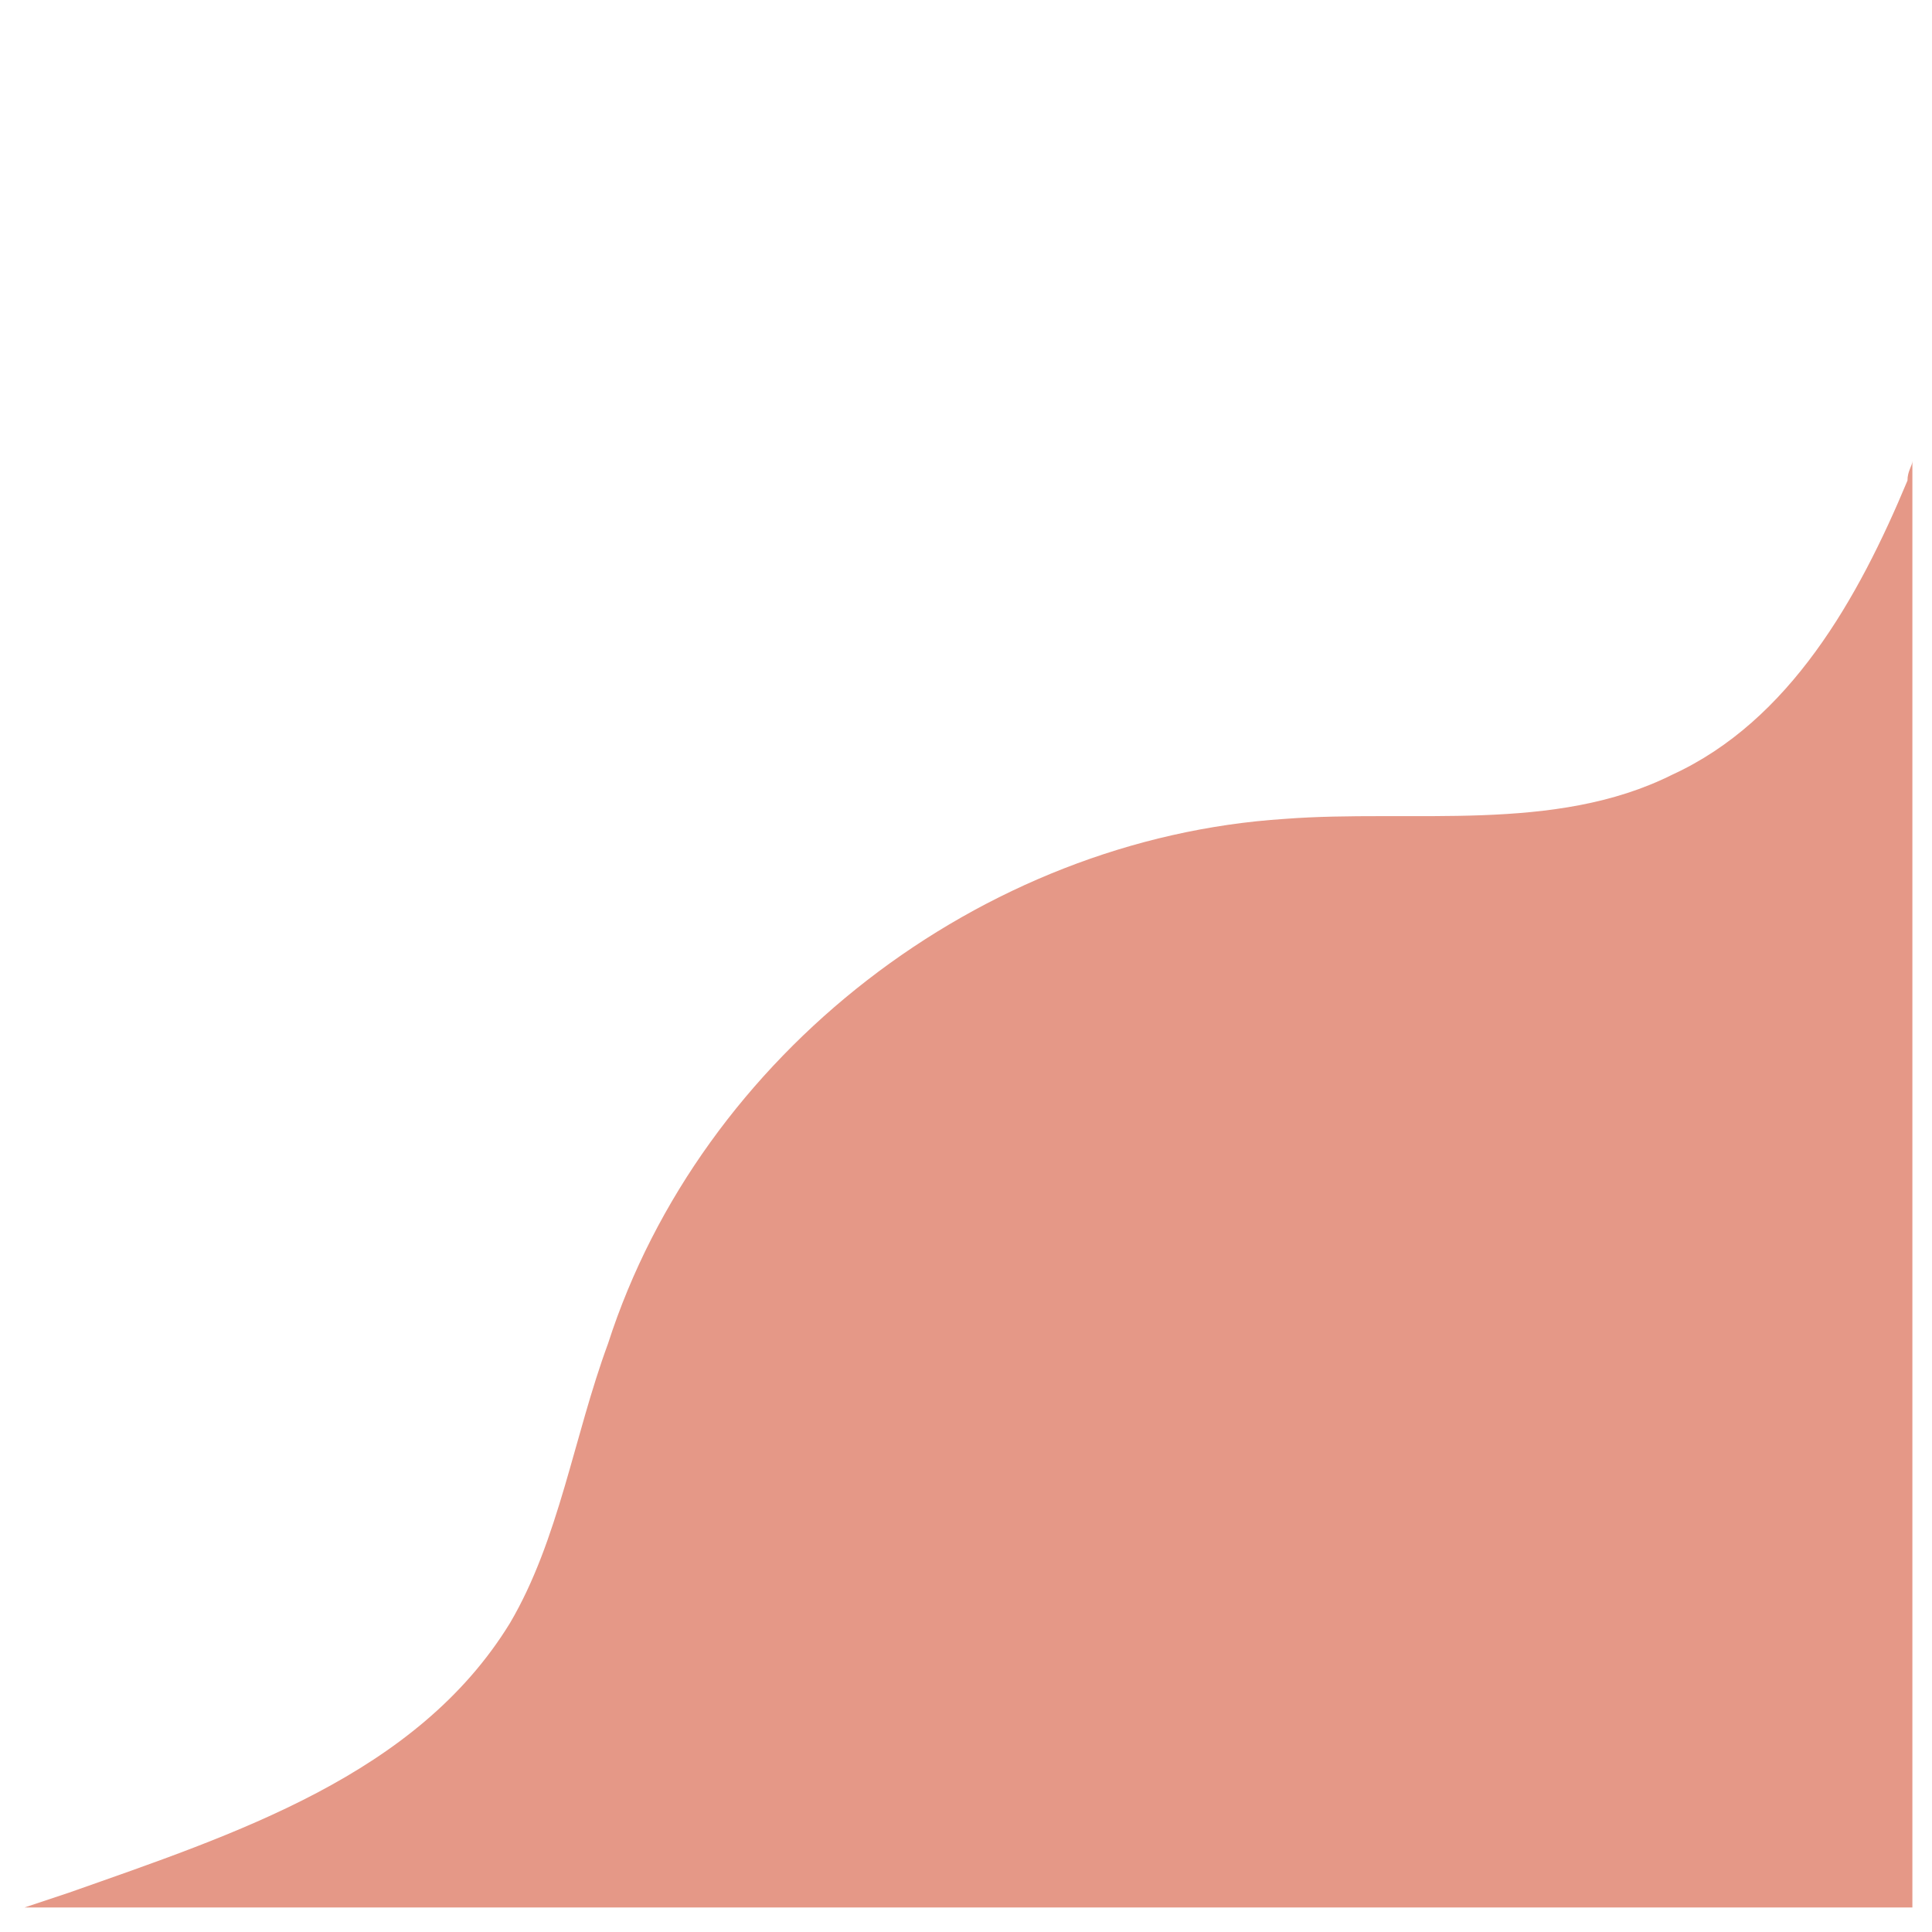 <?xml version="1.0" encoding="UTF-8"?> <svg xmlns="http://www.w3.org/2000/svg" xmlns:xlink="http://www.w3.org/1999/xlink" xml:space="preserve" width="394px" height="394px" version="1.1" style="shape-rendering:geometricPrecision; text-rendering:geometricPrecision; image-rendering:optimizeQuality; fill-rule:evenodd; clip-rule:evenodd" viewBox="0 0 394 394"> <defs> <style type="text/css"> .fil0 {fill:#E59887} </style> </defs> <g id="Слой_x0020_1">  <path class="fil0" d="M390 94l0 295 -385 0c3,-1 6,-2 9,-3 34,-12 71,-24 90,-55 10,-17 13,-38 20,-57 19,-59 76,-103 138,-107 26,-2 55,3 79,-9 24,-11 38,-36 48,-60 0,-2 1,-3 1,-4z"></path> </g> </svg> 